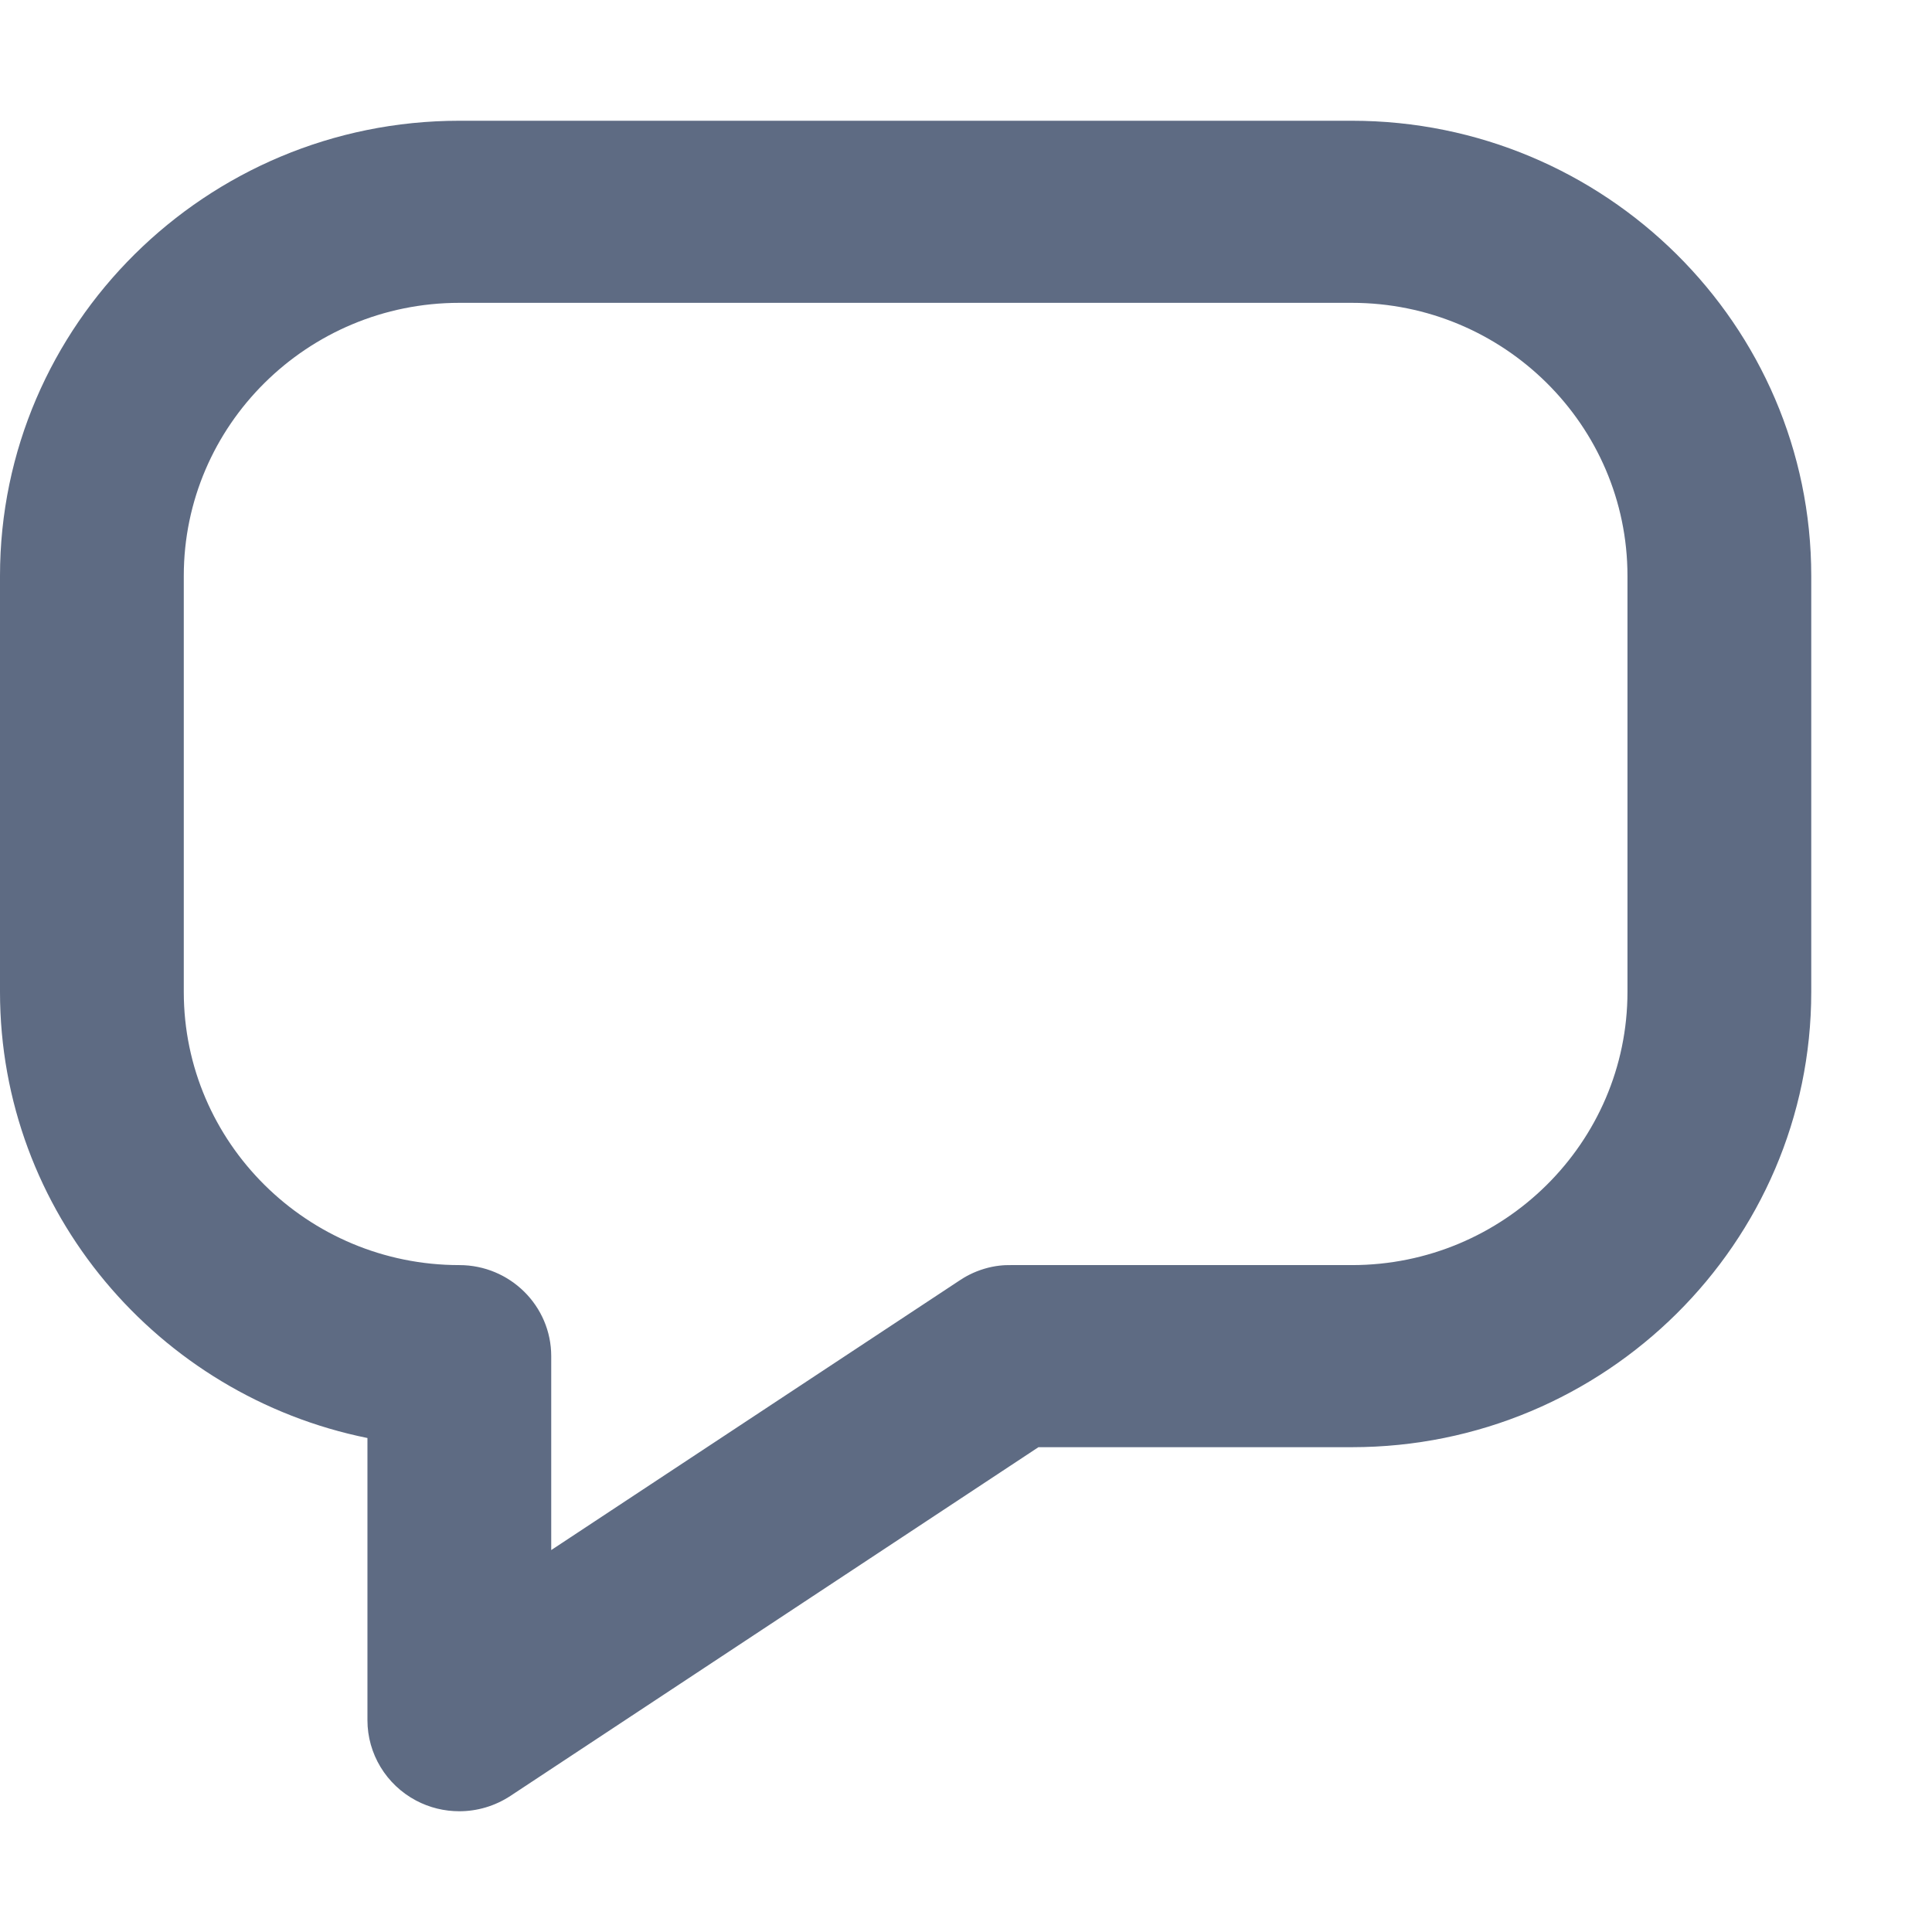 <svg width="16" height="16" viewBox="0 0 16 16" fill="none" xmlns="http://www.w3.org/2000/svg">
<path d="M11.196 1C7.63 1 7.37 1 3.804 1C1.707 1 0 2.691 0 4.769L0 8.215C0 10.035 1.309 11.558 3.043 11.909V14.246C3.043 14.524 3.198 14.78 3.445 14.911C3.558 14.971 3.681 15 3.804 15C3.952 15 4.099 14.957 4.227 14.873L8.6 11.985H11.196C13.293 11.985 15 10.294 15 8.215V4.769C15 2.691 13.293 1 11.196 1ZM7.947 10.604L4.565 12.837V11.231C4.565 10.815 4.224 10.477 3.804 10.477C2.546 10.477 1.522 9.462 1.522 8.215V4.769C1.522 3.522 2.546 2.508 3.804 2.508H11.196C12.454 2.508 13.478 3.522 13.478 4.769V8.215C13.478 9.462 12.454 10.477 11.196 10.477H8.37C8.316 10.476 8.24 10.481 8.153 10.507C8.062 10.534 7.993 10.573 7.947 10.604Z" fill="#5E6B83"/>
</svg>
